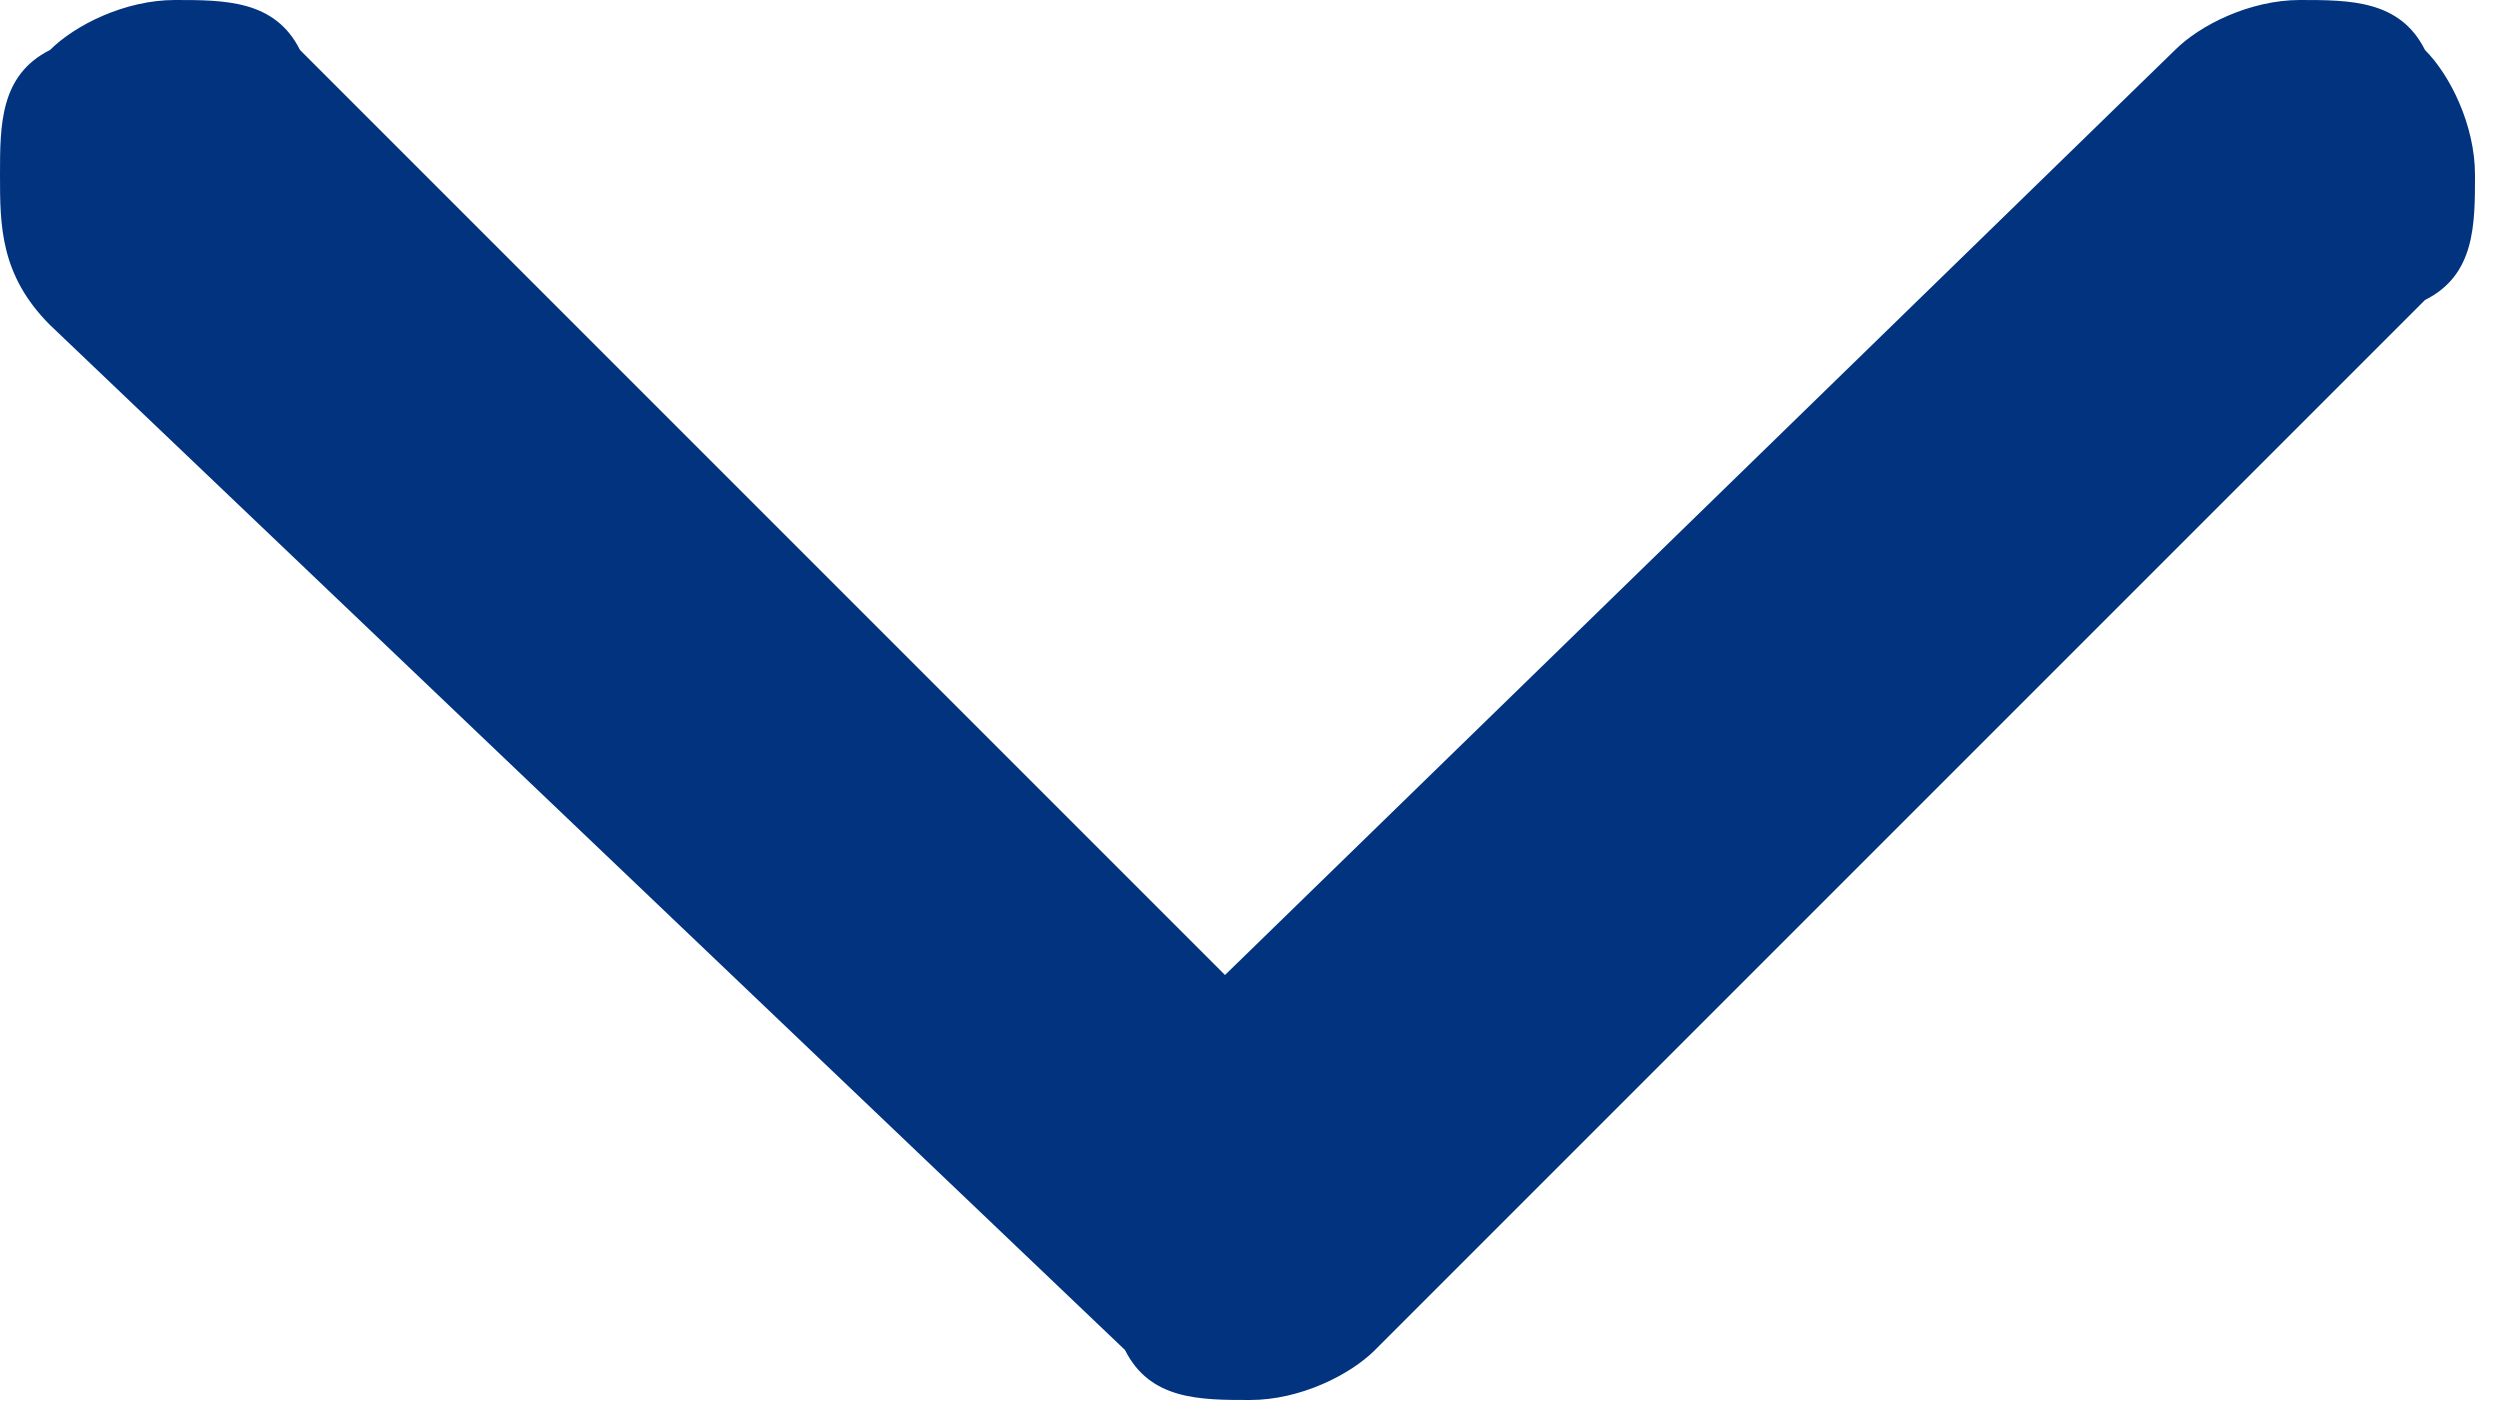 <?xml version="1.0" encoding="UTF-8"?>
<svg xmlns="http://www.w3.org/2000/svg" version="1.1" viewBox="0 0 10 5.7">
  <defs>
    <style>
      .cls-1 {
        fill: #01337f;
      }
    </style>
  </defs>
  <!-- Generator: Adobe Illustrator 28.7.1, SVG Export Plug-In . SVG Version: 1.2.0 Build 142)  -->
  <g>
    <path class="cls-1" d="M.2.2c.1-.1.3-.2.5-.2s.4,0,.5.2l3.7,3.7L8.7.2c.1-.1.3-.2.5-.2.2,0,.4,0,.5.2.1.1.2.3.2.5,0,.2,0,.4-.2.5l-4.2,4.2c-.1.1-.3.2-.5.2s-.4,0-.5-.2L.2,1.3C0,1.1,0,.9,0,.7c0-.2,0-.4.2-.5Z"/>
  </g>
</svg>